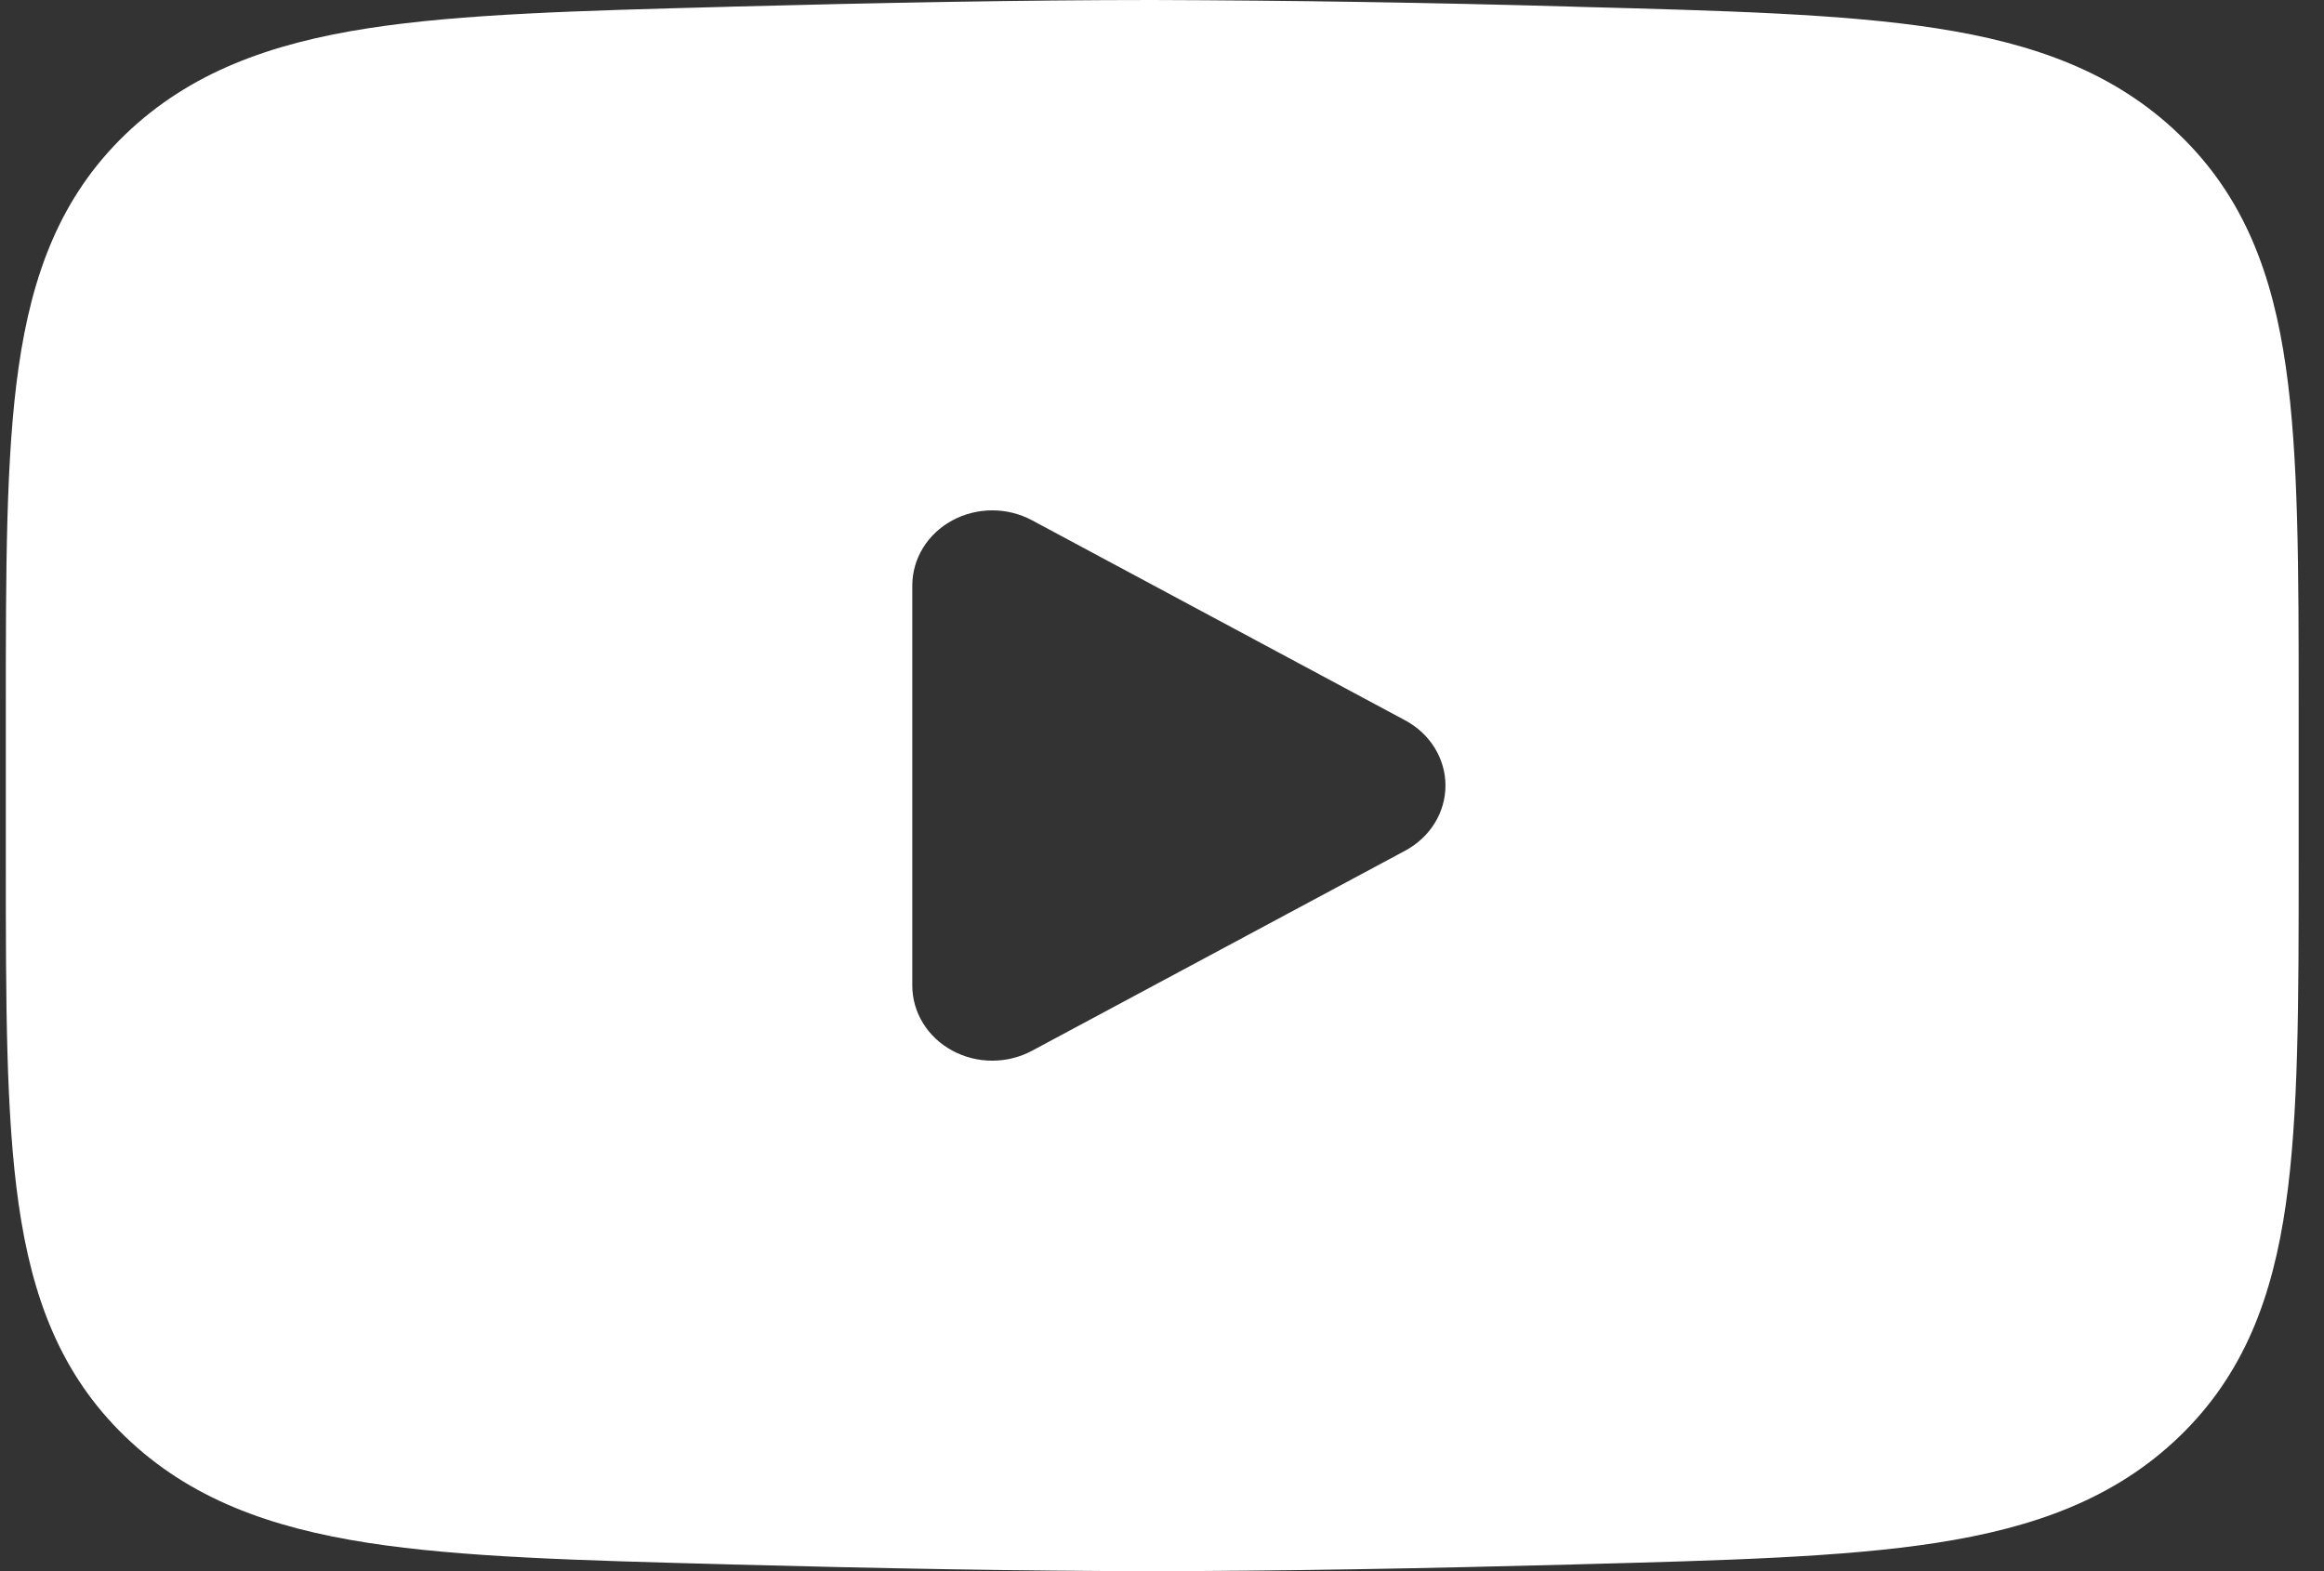 <svg width="71" height="48" viewBox="0 0 71 48" fill="none" xmlns="http://www.w3.org/2000/svg">
<rect x="0" y="0" width="71" height="48" fill="#333333" stroke="none"/>
<path fill-rule="evenodd" clip-rule="evenodd" d="M35.202 0C31.322 0 26.796 0.086 22.385 0.202L22.206 0.208C17.716 0.327 14.093 0.422 11.239 0.865C8.264 1.327 5.795 2.21 3.82 4.115C1.839 6.026 0.976 8.389 0.569 11.217C0.178 13.938 0.178 17.386 0.178 21.672V26.331C0.178 30.611 0.178 34.059 0.569 36.783C0.973 39.611 1.839 41.974 3.82 43.885C5.795 45.793 8.264 46.673 11.239 47.135C14.093 47.578 17.716 47.673 22.206 47.792L22.385 47.798C26.799 47.914 31.322 48 35.202 48C39.082 48 43.608 47.914 48.019 47.798L48.199 47.792C52.688 47.673 56.311 47.578 59.165 47.135C62.14 46.673 64.609 45.79 66.584 43.885C68.565 41.974 69.431 39.611 69.835 36.783C70.226 34.062 70.226 30.614 70.226 26.328V21.669C70.226 17.386 70.226 13.938 69.835 11.217C69.431 8.389 68.565 6.026 66.584 4.115C64.609 2.207 62.14 1.327 59.165 0.865C56.311 0.422 52.688 0.327 48.195 0.208L48.019 0.202C43.748 0.08 39.475 0.013 35.202 0ZM31.527 32.103C31.155 32.302 30.735 32.406 30.307 32.405C29.879 32.404 29.459 32.297 29.089 32.095C28.718 31.894 28.411 31.605 28.198 31.257C27.984 30.909 27.872 30.514 27.871 30.113V17.884C27.872 17.483 27.984 17.088 28.198 16.74C28.411 16.392 28.718 16.103 29.089 15.902C29.459 15.7 29.879 15.594 30.307 15.592C30.735 15.591 31.155 15.695 31.527 15.894L42.93 22.008C43.304 22.209 43.615 22.499 43.831 22.848C44.047 23.198 44.16 23.595 44.16 23.998C44.16 24.402 44.047 24.799 43.831 25.149C43.615 25.498 43.304 25.788 42.93 25.989L31.527 32.103Z" fill="white"/>
</svg>

